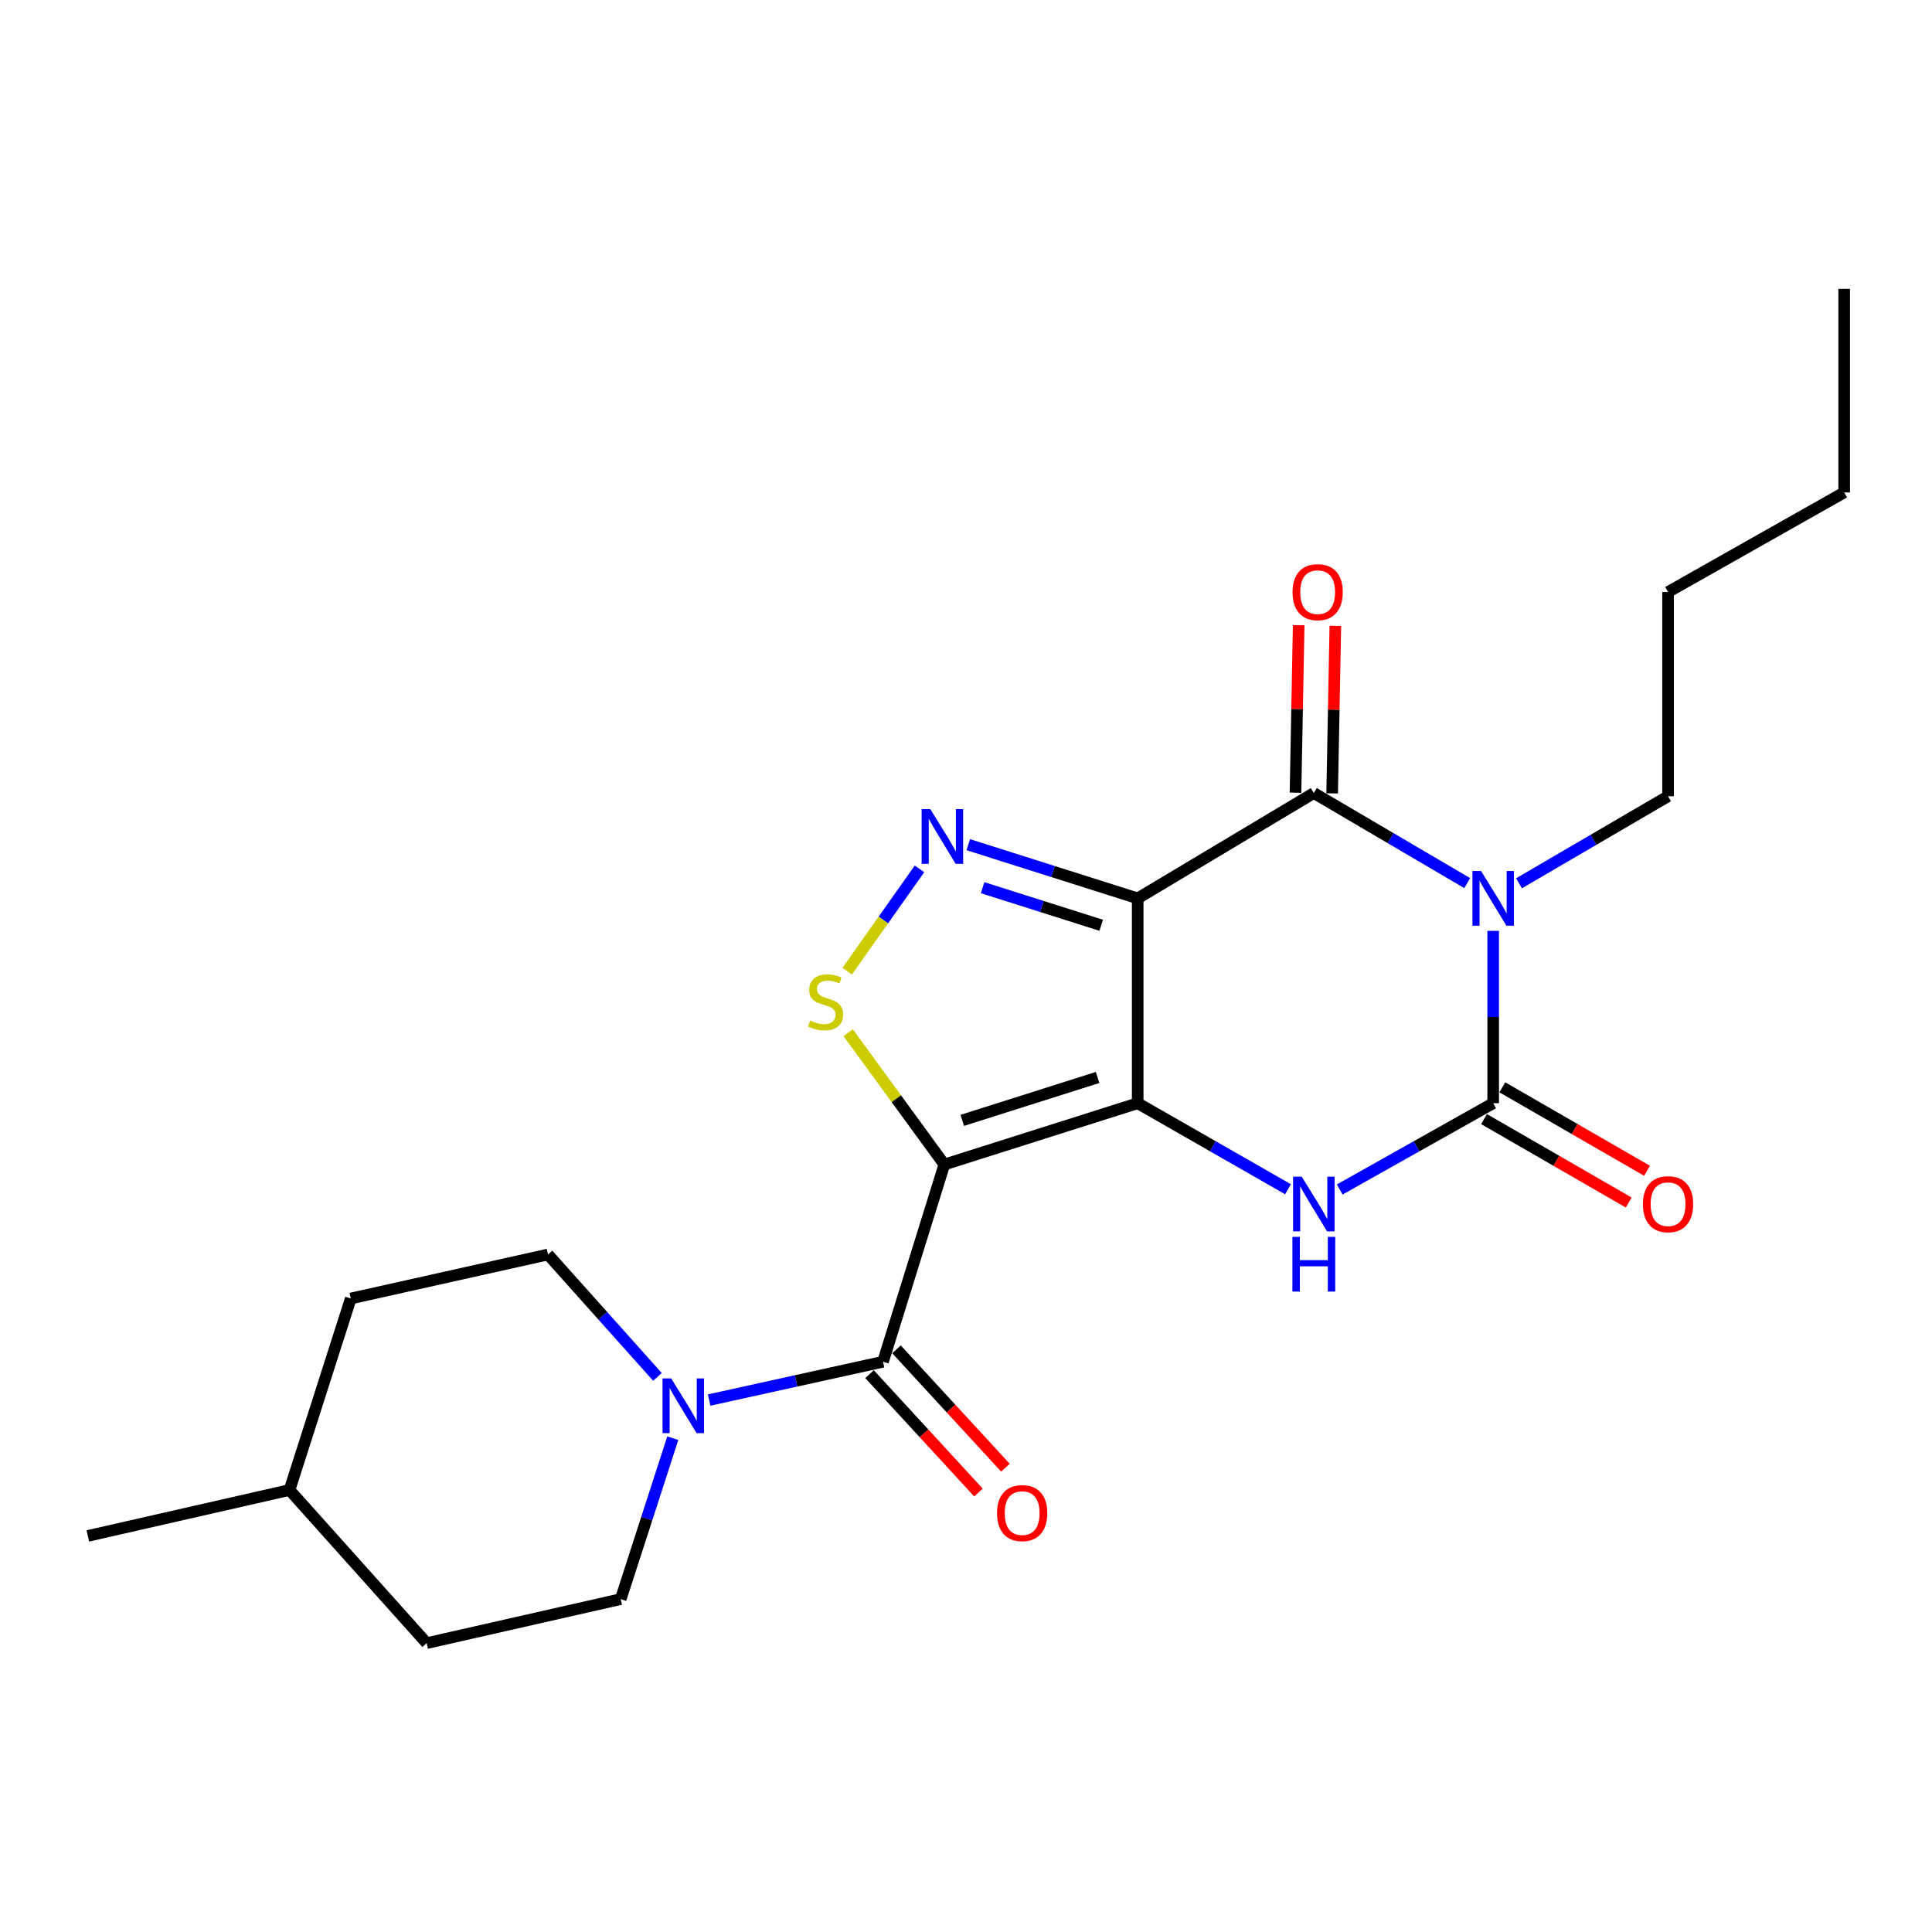 <?xml version='1.0' encoding='iso-8859-1'?>
<svg version='1.1' baseProfile='full'
              xmlns='http://www.w3.org/2000/svg'
                      xmlns:rdkit='http://www.rdkit.org/xml'
                      xmlns:xlink='http://www.w3.org/1999/xlink'
                  xml:space='preserve'
width='1000px' height='1000px' viewBox='0 0 1000 1000'>
<!-- END OF HEADER -->
<rect style='opacity:1.0;fill:#FFFFFF;stroke:none' width='1000' height='1000' x='0' y='0'> </rect>
<path class='bond-0' d='M 588.868,571.018 L 588.868,464.997' style='fill:none;fill-rule:evenodd;stroke:#000000;stroke-width:6px;stroke-linecap:butt;stroke-linejoin:miter;stroke-opacity:1' />
<path class='bond-1' d='M 588.868,571.018 L 488.782,602.753' style='fill:none;fill-rule:evenodd;stroke:#000000;stroke-width:6px;stroke-linecap:butt;stroke-linejoin:miter;stroke-opacity:1' />
<path class='bond-1' d='M 568.119,557.689 L 498.059,579.903' style='fill:none;fill-rule:evenodd;stroke:#000000;stroke-width:6px;stroke-linecap:butt;stroke-linejoin:miter;stroke-opacity:1' />
<path class='bond-5' d='M 588.868,571.018 L 627.768,593.287' style='fill:none;fill-rule:evenodd;stroke:#000000;stroke-width:6px;stroke-linecap:butt;stroke-linejoin:miter;stroke-opacity:1' />
<path class='bond-5' d='M 627.768,593.287 L 666.668,615.555' style='fill:none;fill-rule:evenodd;stroke:#0000FF;stroke-width:6px;stroke-linecap:butt;stroke-linejoin:miter;stroke-opacity:1' />
<path class='bond-3' d='M 588.868,464.997 L 680.034,410.478' style='fill:none;fill-rule:evenodd;stroke:#000000;stroke-width:6px;stroke-linecap:butt;stroke-linejoin:miter;stroke-opacity:1' />
<path class='bond-6' d='M 588.868,464.997 L 545.02,451.099' style='fill:none;fill-rule:evenodd;stroke:#000000;stroke-width:6px;stroke-linecap:butt;stroke-linejoin:miter;stroke-opacity:1' />
<path class='bond-6' d='M 545.02,451.099 L 501.172,437.201' style='fill:none;fill-rule:evenodd;stroke:#0000FF;stroke-width:6px;stroke-linecap:butt;stroke-linejoin:miter;stroke-opacity:1' />
<path class='bond-6' d='M 569.98,478.918 L 539.286,469.189' style='fill:none;fill-rule:evenodd;stroke:#000000;stroke-width:6px;stroke-linecap:butt;stroke-linejoin:miter;stroke-opacity:1' />
<path class='bond-6' d='M 539.286,469.189 L 508.592,459.461' style='fill:none;fill-rule:evenodd;stroke:#0000FF;stroke-width:6px;stroke-linecap:butt;stroke-linejoin:miter;stroke-opacity:1' />
<path class='bond-7' d='M 488.782,602.753 L 463.898,568.635' style='fill:none;fill-rule:evenodd;stroke:#000000;stroke-width:6px;stroke-linecap:butt;stroke-linejoin:miter;stroke-opacity:1' />
<path class='bond-7' d='M 463.898,568.635 L 439.014,534.517' style='fill:none;fill-rule:evenodd;stroke:#CCCC00;stroke-width:6px;stroke-linecap:butt;stroke-linejoin:miter;stroke-opacity:1' />
<path class='bond-8' d='M 488.782,602.753 L 457.047,704.832' style='fill:none;fill-rule:evenodd;stroke:#000000;stroke-width:6px;stroke-linecap:butt;stroke-linejoin:miter;stroke-opacity:1' />
<path class='bond-2' d='M 772.866,481.807 L 772.866,526.413' style='fill:none;fill-rule:evenodd;stroke:#0000FF;stroke-width:6px;stroke-linecap:butt;stroke-linejoin:miter;stroke-opacity:1' />
<path class='bond-2' d='M 772.866,526.413 L 772.866,571.018' style='fill:none;fill-rule:evenodd;stroke:#000000;stroke-width:6px;stroke-linecap:butt;stroke-linejoin:miter;stroke-opacity:1' />
<path class='bond-15' d='M 786.227,457.194 L 824.803,434.664' style='fill:none;fill-rule:evenodd;stroke:#0000FF;stroke-width:6px;stroke-linecap:butt;stroke-linejoin:miter;stroke-opacity:1' />
<path class='bond-15' d='M 824.803,434.664 L 863.379,412.134' style='fill:none;fill-rule:evenodd;stroke:#000000;stroke-width:6px;stroke-linecap:butt;stroke-linejoin:miter;stroke-opacity:1' />
<path class='bond-24' d='M 759.435,457.109 L 719.735,433.794' style='fill:none;fill-rule:evenodd;stroke:#0000FF;stroke-width:6px;stroke-linecap:butt;stroke-linejoin:miter;stroke-opacity:1' />
<path class='bond-24' d='M 719.735,433.794 L 680.034,410.478' style='fill:none;fill-rule:evenodd;stroke:#000000;stroke-width:6px;stroke-linecap:butt;stroke-linejoin:miter;stroke-opacity:1' />
<path class='bond-11' d='M 689.521,410.659 L 690.347,367.31' style='fill:none;fill-rule:evenodd;stroke:#000000;stroke-width:6px;stroke-linecap:butt;stroke-linejoin:miter;stroke-opacity:1' />
<path class='bond-11' d='M 690.347,367.31 L 691.173,323.96' style='fill:none;fill-rule:evenodd;stroke:#FF0000;stroke-width:6px;stroke-linecap:butt;stroke-linejoin:miter;stroke-opacity:1' />
<path class='bond-11' d='M 670.547,410.298 L 671.373,366.948' style='fill:none;fill-rule:evenodd;stroke:#000000;stroke-width:6px;stroke-linecap:butt;stroke-linejoin:miter;stroke-opacity:1' />
<path class='bond-11' d='M 671.373,366.948 L 672.199,323.599' style='fill:none;fill-rule:evenodd;stroke:#FF0000;stroke-width:6px;stroke-linecap:butt;stroke-linejoin:miter;stroke-opacity:1' />
<path class='bond-4' d='M 772.866,571.018 L 733.152,593.345' style='fill:none;fill-rule:evenodd;stroke:#000000;stroke-width:6px;stroke-linecap:butt;stroke-linejoin:miter;stroke-opacity:1' />
<path class='bond-4' d='M 733.152,593.345 L 693.437,615.672' style='fill:none;fill-rule:evenodd;stroke:#0000FF;stroke-width:6px;stroke-linecap:butt;stroke-linejoin:miter;stroke-opacity:1' />
<path class='bond-10' d='M 768.127,579.239 L 805.577,600.832' style='fill:none;fill-rule:evenodd;stroke:#000000;stroke-width:6px;stroke-linecap:butt;stroke-linejoin:miter;stroke-opacity:1' />
<path class='bond-10' d='M 805.577,600.832 L 843.027,622.425' style='fill:none;fill-rule:evenodd;stroke:#FF0000;stroke-width:6px;stroke-linecap:butt;stroke-linejoin:miter;stroke-opacity:1' />
<path class='bond-10' d='M 777.606,562.798 L 815.056,584.392' style='fill:none;fill-rule:evenodd;stroke:#000000;stroke-width:6px;stroke-linecap:butt;stroke-linejoin:miter;stroke-opacity:1' />
<path class='bond-10' d='M 815.056,584.392 L 852.507,605.985' style='fill:none;fill-rule:evenodd;stroke:#FF0000;stroke-width:6px;stroke-linecap:butt;stroke-linejoin:miter;stroke-opacity:1' />
<path class='bond-23' d='M 475.922,449.735 L 457.217,476.201' style='fill:none;fill-rule:evenodd;stroke:#0000FF;stroke-width:6px;stroke-linecap:butt;stroke-linejoin:miter;stroke-opacity:1' />
<path class='bond-23' d='M 457.217,476.201 L 438.511,502.667' style='fill:none;fill-rule:evenodd;stroke:#CCCC00;stroke-width:6px;stroke-linecap:butt;stroke-linejoin:miter;stroke-opacity:1' />
<path class='bond-9' d='M 457.047,704.832 L 412.048,714.748' style='fill:none;fill-rule:evenodd;stroke:#000000;stroke-width:6px;stroke-linecap:butt;stroke-linejoin:miter;stroke-opacity:1' />
<path class='bond-9' d='M 412.048,714.748 L 367.048,724.665' style='fill:none;fill-rule:evenodd;stroke:#0000FF;stroke-width:6px;stroke-linecap:butt;stroke-linejoin:miter;stroke-opacity:1' />
<path class='bond-12' d='M 450.065,711.257 L 478.263,741.898' style='fill:none;fill-rule:evenodd;stroke:#000000;stroke-width:6px;stroke-linecap:butt;stroke-linejoin:miter;stroke-opacity:1' />
<path class='bond-12' d='M 478.263,741.898 L 506.46,772.54' style='fill:none;fill-rule:evenodd;stroke:#FF0000;stroke-width:6px;stroke-linecap:butt;stroke-linejoin:miter;stroke-opacity:1' />
<path class='bond-12' d='M 464.03,698.406 L 492.227,729.048' style='fill:none;fill-rule:evenodd;stroke:#000000;stroke-width:6px;stroke-linecap:butt;stroke-linejoin:miter;stroke-opacity:1' />
<path class='bond-12' d='M 492.227,729.048 L 520.425,759.689' style='fill:none;fill-rule:evenodd;stroke:#FF0000;stroke-width:6px;stroke-linecap:butt;stroke-linejoin:miter;stroke-opacity:1' />
<path class='bond-13' d='M 340.295,712.672 L 311.965,680.997' style='fill:none;fill-rule:evenodd;stroke:#0000FF;stroke-width:6px;stroke-linecap:butt;stroke-linejoin:miter;stroke-opacity:1' />
<path class='bond-13' d='M 311.965,680.997 L 283.634,649.322' style='fill:none;fill-rule:evenodd;stroke:#000000;stroke-width:6px;stroke-linecap:butt;stroke-linejoin:miter;stroke-opacity:1' />
<path class='bond-14' d='M 348.228,744.405 L 334.751,786.053' style='fill:none;fill-rule:evenodd;stroke:#0000FF;stroke-width:6px;stroke-linecap:butt;stroke-linejoin:miter;stroke-opacity:1' />
<path class='bond-14' d='M 334.751,786.053 L 321.273,827.701' style='fill:none;fill-rule:evenodd;stroke:#000000;stroke-width:6px;stroke-linecap:butt;stroke-linejoin:miter;stroke-opacity:1' />
<path class='bond-16' d='M 283.634,649.322 L 181.566,672.106' style='fill:none;fill-rule:evenodd;stroke:#000000;stroke-width:6px;stroke-linecap:butt;stroke-linejoin:miter;stroke-opacity:1' />
<path class='bond-17' d='M 321.273,827.701 L 220.85,850.485' style='fill:none;fill-rule:evenodd;stroke:#000000;stroke-width:6px;stroke-linecap:butt;stroke-linejoin:miter;stroke-opacity:1' />
<path class='bond-19' d='M 863.379,412.134 L 863.379,306.418' style='fill:none;fill-rule:evenodd;stroke:#000000;stroke-width:6px;stroke-linecap:butt;stroke-linejoin:miter;stroke-opacity:1' />
<path class='bond-25' d='M 181.566,672.106 L 149.853,771.222' style='fill:none;fill-rule:evenodd;stroke:#000000;stroke-width:6px;stroke-linecap:butt;stroke-linejoin:miter;stroke-opacity:1' />
<path class='bond-18' d='M 220.85,850.485 L 149.853,771.222' style='fill:none;fill-rule:evenodd;stroke:#000000;stroke-width:6px;stroke-linecap:butt;stroke-linejoin:miter;stroke-opacity:1' />
<path class='bond-20' d='M 149.853,771.222 L 45.455,794.996' style='fill:none;fill-rule:evenodd;stroke:#000000;stroke-width:6px;stroke-linecap:butt;stroke-linejoin:miter;stroke-opacity:1' />
<path class='bond-21' d='M 863.379,306.418 L 954.545,254.883' style='fill:none;fill-rule:evenodd;stroke:#000000;stroke-width:6px;stroke-linecap:butt;stroke-linejoin:miter;stroke-opacity:1' />
<path class='bond-22' d='M 954.545,254.883 L 954.545,149.515' style='fill:none;fill-rule:evenodd;stroke:#000000;stroke-width:6px;stroke-linecap:butt;stroke-linejoin:miter;stroke-opacity:1' />
<path  class='atom-3' d='M 766.606 450.837
L 775.886 465.837
Q 776.806 467.317, 778.286 469.997
Q 779.766 472.677, 779.846 472.837
L 779.846 450.837
L 783.606 450.837
L 783.606 479.157
L 779.726 479.157
L 769.766 462.757
Q 768.606 460.837, 767.366 458.637
Q 766.166 456.437, 765.806 455.757
L 765.806 479.157
L 762.126 479.157
L 762.126 450.837
L 766.606 450.837
' fill='#0000FF'/>
<path  class='atom-6' d='M 673.774 609.047
L 683.054 624.047
Q 683.974 625.527, 685.454 628.207
Q 686.934 630.887, 687.014 631.047
L 687.014 609.047
L 690.774 609.047
L 690.774 637.367
L 686.894 637.367
L 676.934 620.967
Q 675.774 619.047, 674.534 616.847
Q 673.334 614.647, 672.974 613.967
L 672.974 637.367
L 669.294 637.367
L 669.294 609.047
L 673.774 609.047
' fill='#0000FF'/>
<path  class='atom-6' d='M 668.954 640.199
L 672.794 640.199
L 672.794 652.239
L 687.274 652.239
L 687.274 640.199
L 691.114 640.199
L 691.114 668.519
L 687.274 668.519
L 687.274 655.439
L 672.794 655.439
L 672.794 668.519
L 668.954 668.519
L 668.954 640.199
' fill='#0000FF'/>
<path  class='atom-7' d='M 481.521 418.796
L 490.801 433.796
Q 491.721 435.276, 493.201 437.956
Q 494.681 440.636, 494.761 440.796
L 494.761 418.796
L 498.521 418.796
L 498.521 447.116
L 494.641 447.116
L 484.681 430.716
Q 483.521 428.796, 482.281 426.596
Q 481.081 424.396, 480.721 423.716
L 480.721 447.116
L 477.041 447.116
L 477.041 418.796
L 481.521 418.796
' fill='#0000FF'/>
<path  class='atom-8' d='M 419.326 528.213
Q 419.646 528.333, 420.966 528.893
Q 422.286 529.453, 423.726 529.813
Q 425.206 530.133, 426.646 530.133
Q 429.326 530.133, 430.886 528.853
Q 432.446 527.533, 432.446 525.253
Q 432.446 523.693, 431.646 522.733
Q 430.886 521.773, 429.686 521.253
Q 428.486 520.733, 426.486 520.133
Q 423.966 519.373, 422.446 518.653
Q 420.966 517.933, 419.886 516.413
Q 418.846 514.893, 418.846 512.333
Q 418.846 508.773, 421.246 506.573
Q 423.686 504.373, 428.486 504.373
Q 431.766 504.373, 435.486 505.933
L 434.566 509.013
Q 431.166 507.613, 428.606 507.613
Q 425.846 507.613, 424.326 508.773
Q 422.806 509.893, 422.846 511.853
Q 422.846 513.373, 423.606 514.293
Q 424.406 515.213, 425.526 515.733
Q 426.686 516.253, 428.606 516.853
Q 431.166 517.653, 432.686 518.453
Q 434.206 519.253, 435.286 520.893
Q 436.406 522.493, 436.406 525.253
Q 436.406 529.173, 433.766 531.293
Q 431.166 533.373, 426.806 533.373
Q 424.286 533.373, 422.366 532.813
Q 420.486 532.293, 418.246 531.373
L 419.326 528.213
' fill='#CCCC00'/>
<path  class='atom-10' d='M 347.402 713.455
L 356.682 728.455
Q 357.602 729.935, 359.082 732.615
Q 360.562 735.295, 360.642 735.455
L 360.642 713.455
L 364.402 713.455
L 364.402 741.775
L 360.522 741.775
L 350.562 725.375
Q 349.402 723.455, 348.162 721.255
Q 346.962 719.055, 346.602 718.375
L 346.602 741.775
L 342.922 741.775
L 342.922 713.455
L 347.402 713.455
' fill='#0000FF'/>
<path  class='atom-11' d='M 850.379 623.287
Q 850.379 616.487, 853.739 612.687
Q 857.099 608.887, 863.379 608.887
Q 869.659 608.887, 873.019 612.687
Q 876.379 616.487, 876.379 623.287
Q 876.379 630.167, 872.979 634.087
Q 869.579 637.967, 863.379 637.967
Q 857.139 637.967, 853.739 634.087
Q 850.379 630.207, 850.379 623.287
M 863.379 634.767
Q 867.699 634.767, 870.019 631.887
Q 872.379 628.967, 872.379 623.287
Q 872.379 617.727, 870.019 614.927
Q 867.699 612.087, 863.379 612.087
Q 859.059 612.087, 856.699 614.887
Q 854.379 617.687, 854.379 623.287
Q 854.379 629.007, 856.699 631.887
Q 859.059 634.767, 863.379 634.767
' fill='#FF0000'/>
<path  class='atom-12' d='M 669.016 306.498
Q 669.016 299.698, 672.376 295.898
Q 675.736 292.098, 682.016 292.098
Q 688.296 292.098, 691.656 295.898
Q 695.016 299.698, 695.016 306.498
Q 695.016 313.378, 691.616 317.298
Q 688.216 321.178, 682.016 321.178
Q 675.776 321.178, 672.376 317.298
Q 669.016 313.418, 669.016 306.498
M 682.016 317.978
Q 686.336 317.978, 688.656 315.098
Q 691.016 312.178, 691.016 306.498
Q 691.016 300.938, 688.656 298.138
Q 686.336 295.298, 682.016 295.298
Q 677.696 295.298, 675.336 298.098
Q 673.016 300.898, 673.016 306.498
Q 673.016 312.218, 675.336 315.098
Q 677.696 317.978, 682.016 317.978
' fill='#FF0000'/>
<path  class='atom-13' d='M 516.067 783.173
Q 516.067 776.373, 519.427 772.573
Q 522.787 768.773, 529.067 768.773
Q 535.347 768.773, 538.707 772.573
Q 542.067 776.373, 542.067 783.173
Q 542.067 790.053, 538.667 793.973
Q 535.267 797.853, 529.067 797.853
Q 522.827 797.853, 519.427 793.973
Q 516.067 790.093, 516.067 783.173
M 529.067 794.653
Q 533.387 794.653, 535.707 791.773
Q 538.067 788.853, 538.067 783.173
Q 538.067 777.613, 535.707 774.813
Q 533.387 771.973, 529.067 771.973
Q 524.747 771.973, 522.387 774.773
Q 520.067 777.573, 520.067 783.173
Q 520.067 788.893, 522.387 791.773
Q 524.747 794.653, 529.067 794.653
' fill='#FF0000'/>
</svg>
